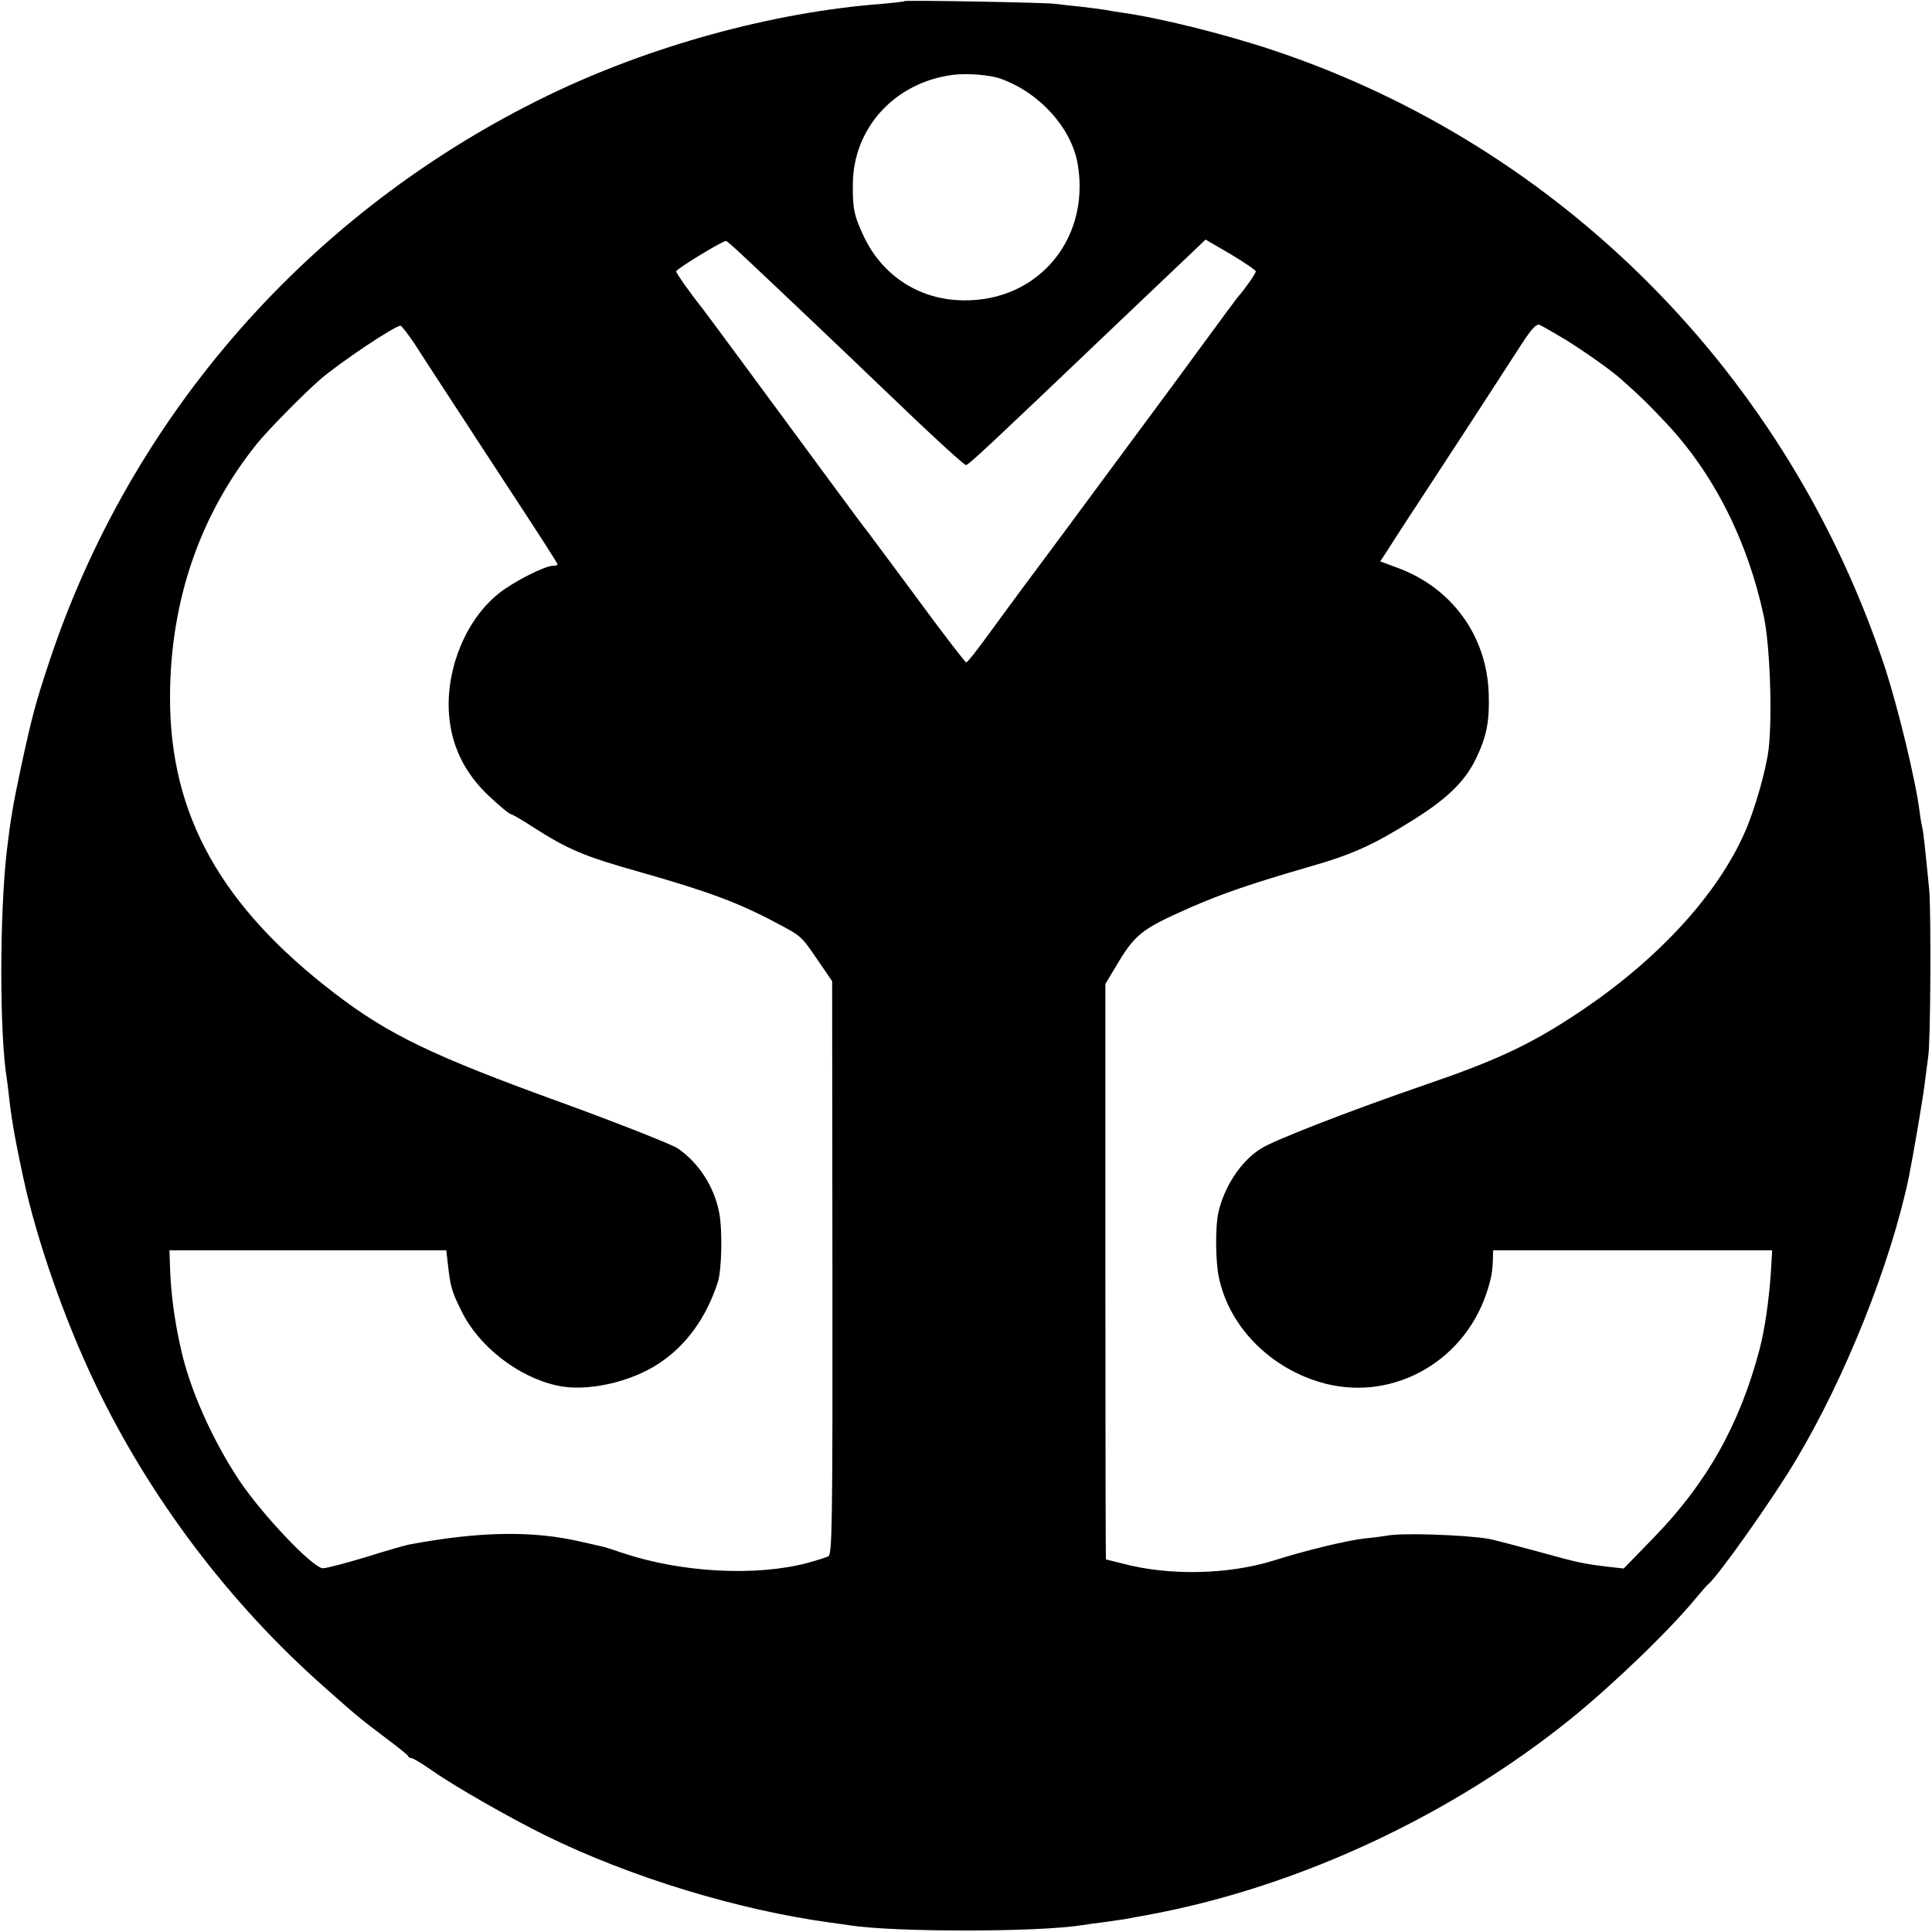 <?xml version="1.0" standalone="no"?>
<!DOCTYPE svg PUBLIC "-//W3C//DTD SVG 20010904//EN"
 "http://www.w3.org/TR/2001/REC-SVG-20010904/DTD/svg10.dtd">
<svg version="1.0" xmlns="http://www.w3.org/2000/svg"
 width="700pt" height="700pt" viewBox="0 0 700 700"
 preserveAspectRatio="xMidYMid meet">
<g transform="translate(0,700) scale(0.1,-0.1)"
fill="#000000" stroke="none">
<path d="M3278 6996 c-1 -2 -39 -6 -83 -10 -396 -30 -841 -153 -1210 -332
-862 -418 -1512 -1158 -1809 -2059 -47 -142 -60 -190 -100 -375 -28 -130 -39
-197 -51 -300 -27 -231 -27 -670 0 -831 2 -13 6 -46 9 -74 9 -78 23 -156 51
-285 49 -226 149 -512 260 -744 197 -412 485 -793 826 -1095 119 -106 134
-118 224 -186 44 -33 82 -63 83 -67 2 -5 8 -8 13 -8 6 0 40 -21 76 -46 81 -57
288 -175 413 -236 306 -150 693 -268 1029 -314 25 -3 57 -8 71 -10 163 -25
682 -25 842 1 13 2 46 7 73 10 72 10 86 12 120 19 17 3 44 8 60 11 533 101
1082 357 1516 707 153 124 357 320 454 438 21 25 40 47 44 50 33 25 235 310
318 450 179 299 344 713 409 1025 16 79 54 301 59 350 4 33 9 71 11 85 9 46
11 524 4 605 -15 153 -21 210 -25 225 -2 8 -7 35 -10 60 -15 117 -78 375 -125
520 -350 1060 -1172 1890 -2220 2239 -174 58 -415 118 -550 136 -19 3 -46 7
-60 10 -13 2 -52 7 -86 11 -33 3 -74 8 -90 10 -32 5 -540 14 -546 10z m347
-281 c141 -50 258 -179 280 -311 47 -282 -160 -512 -443 -491 -147 11 -270 97
-333 232 -34 72 -40 100 -39 185 0 206 152 372 364 399 50 6 132 0 171 -14z
m-909 -664 c76 -71 351 -332 478 -454 187 -180 299 -282 306 -282 9 0 86 72
540 505 96 91 187 178 204 194 17 16 52 49 77 73 l47 45 91 -53 c50 -30 91
-58 91 -62 0 -8 -40 -65 -65 -93 -5 -6 -61 -81 -122 -165 -62 -85 -158 -215
-213 -289 -55 -74 -138 -187 -185 -250 -46 -63 -137 -185 -200 -270 -64 -85
-147 -199 -186 -252 -39 -54 -74 -98 -78 -98 -4 0 -88 109 -186 243 -99 133
-183 247 -188 252 -9 11 -165 223 -406 550 -89 121 -168 227 -174 235 -50 63
-97 130 -97 137 1 9 172 113 181 110 4 -1 42 -35 85 -76z m2955 -281 c75 -47
165 -110 205 -146 75 -67 96 -88 159 -155 174 -184 298 -430 356 -704 22 -106
31 -358 17 -480 -9 -74 -50 -219 -86 -300 -101 -230 -320 -467 -609 -658 -169
-112 -291 -169 -548 -257 -262 -90 -550 -201 -597 -232 -72 -45 -133 -138
-154 -233 -11 -50 -10 -176 2 -232 36 -175 179 -324 364 -380 252 -77 518 64
605 319 18 53 23 82 24 126 l1 32 506 0 505 0 -5 -83 c-7 -101 -22 -204 -41
-277 -72 -272 -191 -484 -385 -683 l-107 -110 -54 6 c-69 8 -108 15 -167 31
-131 36 -248 67 -271 71 -87 14 -314 22 -366 11 -11 -2 -47 -7 -80 -10 -68 -8
-217 -44 -333 -81 -162 -50 -377 -55 -545 -10 -32 8 -59 15 -60 15 -1 0 -2
469 -2 1043 l0 1042 30 50 c77 131 95 146 278 227 117 51 216 85 429 147 158
45 233 79 378 170 125 78 190 142 229 225 38 79 48 134 45 231 -6 211 -134
387 -334 459 l-59 22 32 49 c17 28 88 136 156 240 169 258 257 395 320 492 40
62 57 80 69 76 10 -4 51 -28 93 -53z m-4168 -17 c24 -38 79 -122 122 -188 43
-66 121 -185 173 -265 160 -244 222 -340 222 -345 0 -3 -8 -5 -17 -5 -29 0
-141 -57 -193 -98 -117 -91 -191 -264 -184 -426 6 -124 56 -229 153 -317 35
-33 68 -59 72 -59 5 0 39 -20 76 -44 131 -84 187 -108 393 -166 247 -70 359
-112 497 -186 88 -47 85 -44 146 -133 l52 -76 1 -1038 c1 -941 -1 -1039 -15
-1046 -9 -4 -43 -15 -76 -24 -186 -49 -454 -35 -665 35 -36 12 -69 23 -75 24
-5 1 -39 9 -75 17 -177 42 -370 39 -627 -9 -12 -2 -82 -22 -155 -45 -73 -22
-144 -41 -158 -41 -35 -1 -222 196 -305 321 -98 149 -178 329 -210 476 -24
106 -36 201 -39 294 l-2 61 502 0 501 0 6 -52 c9 -81 14 -98 49 -168 62 -128
205 -239 346 -270 106 -24 266 11 371 81 99 66 170 165 212 294 14 44 17 186
5 250 -17 93 -74 182 -150 234 -23 15 -210 89 -421 166 -467 169 -626 246
-820 394 -416 318 -600 650 -599 1076 1 347 107 657 313 915 38 48 172 184
231 235 70 61 271 195 291 195 4 0 27 -30 52 -67z"/>
</g>
</svg>
